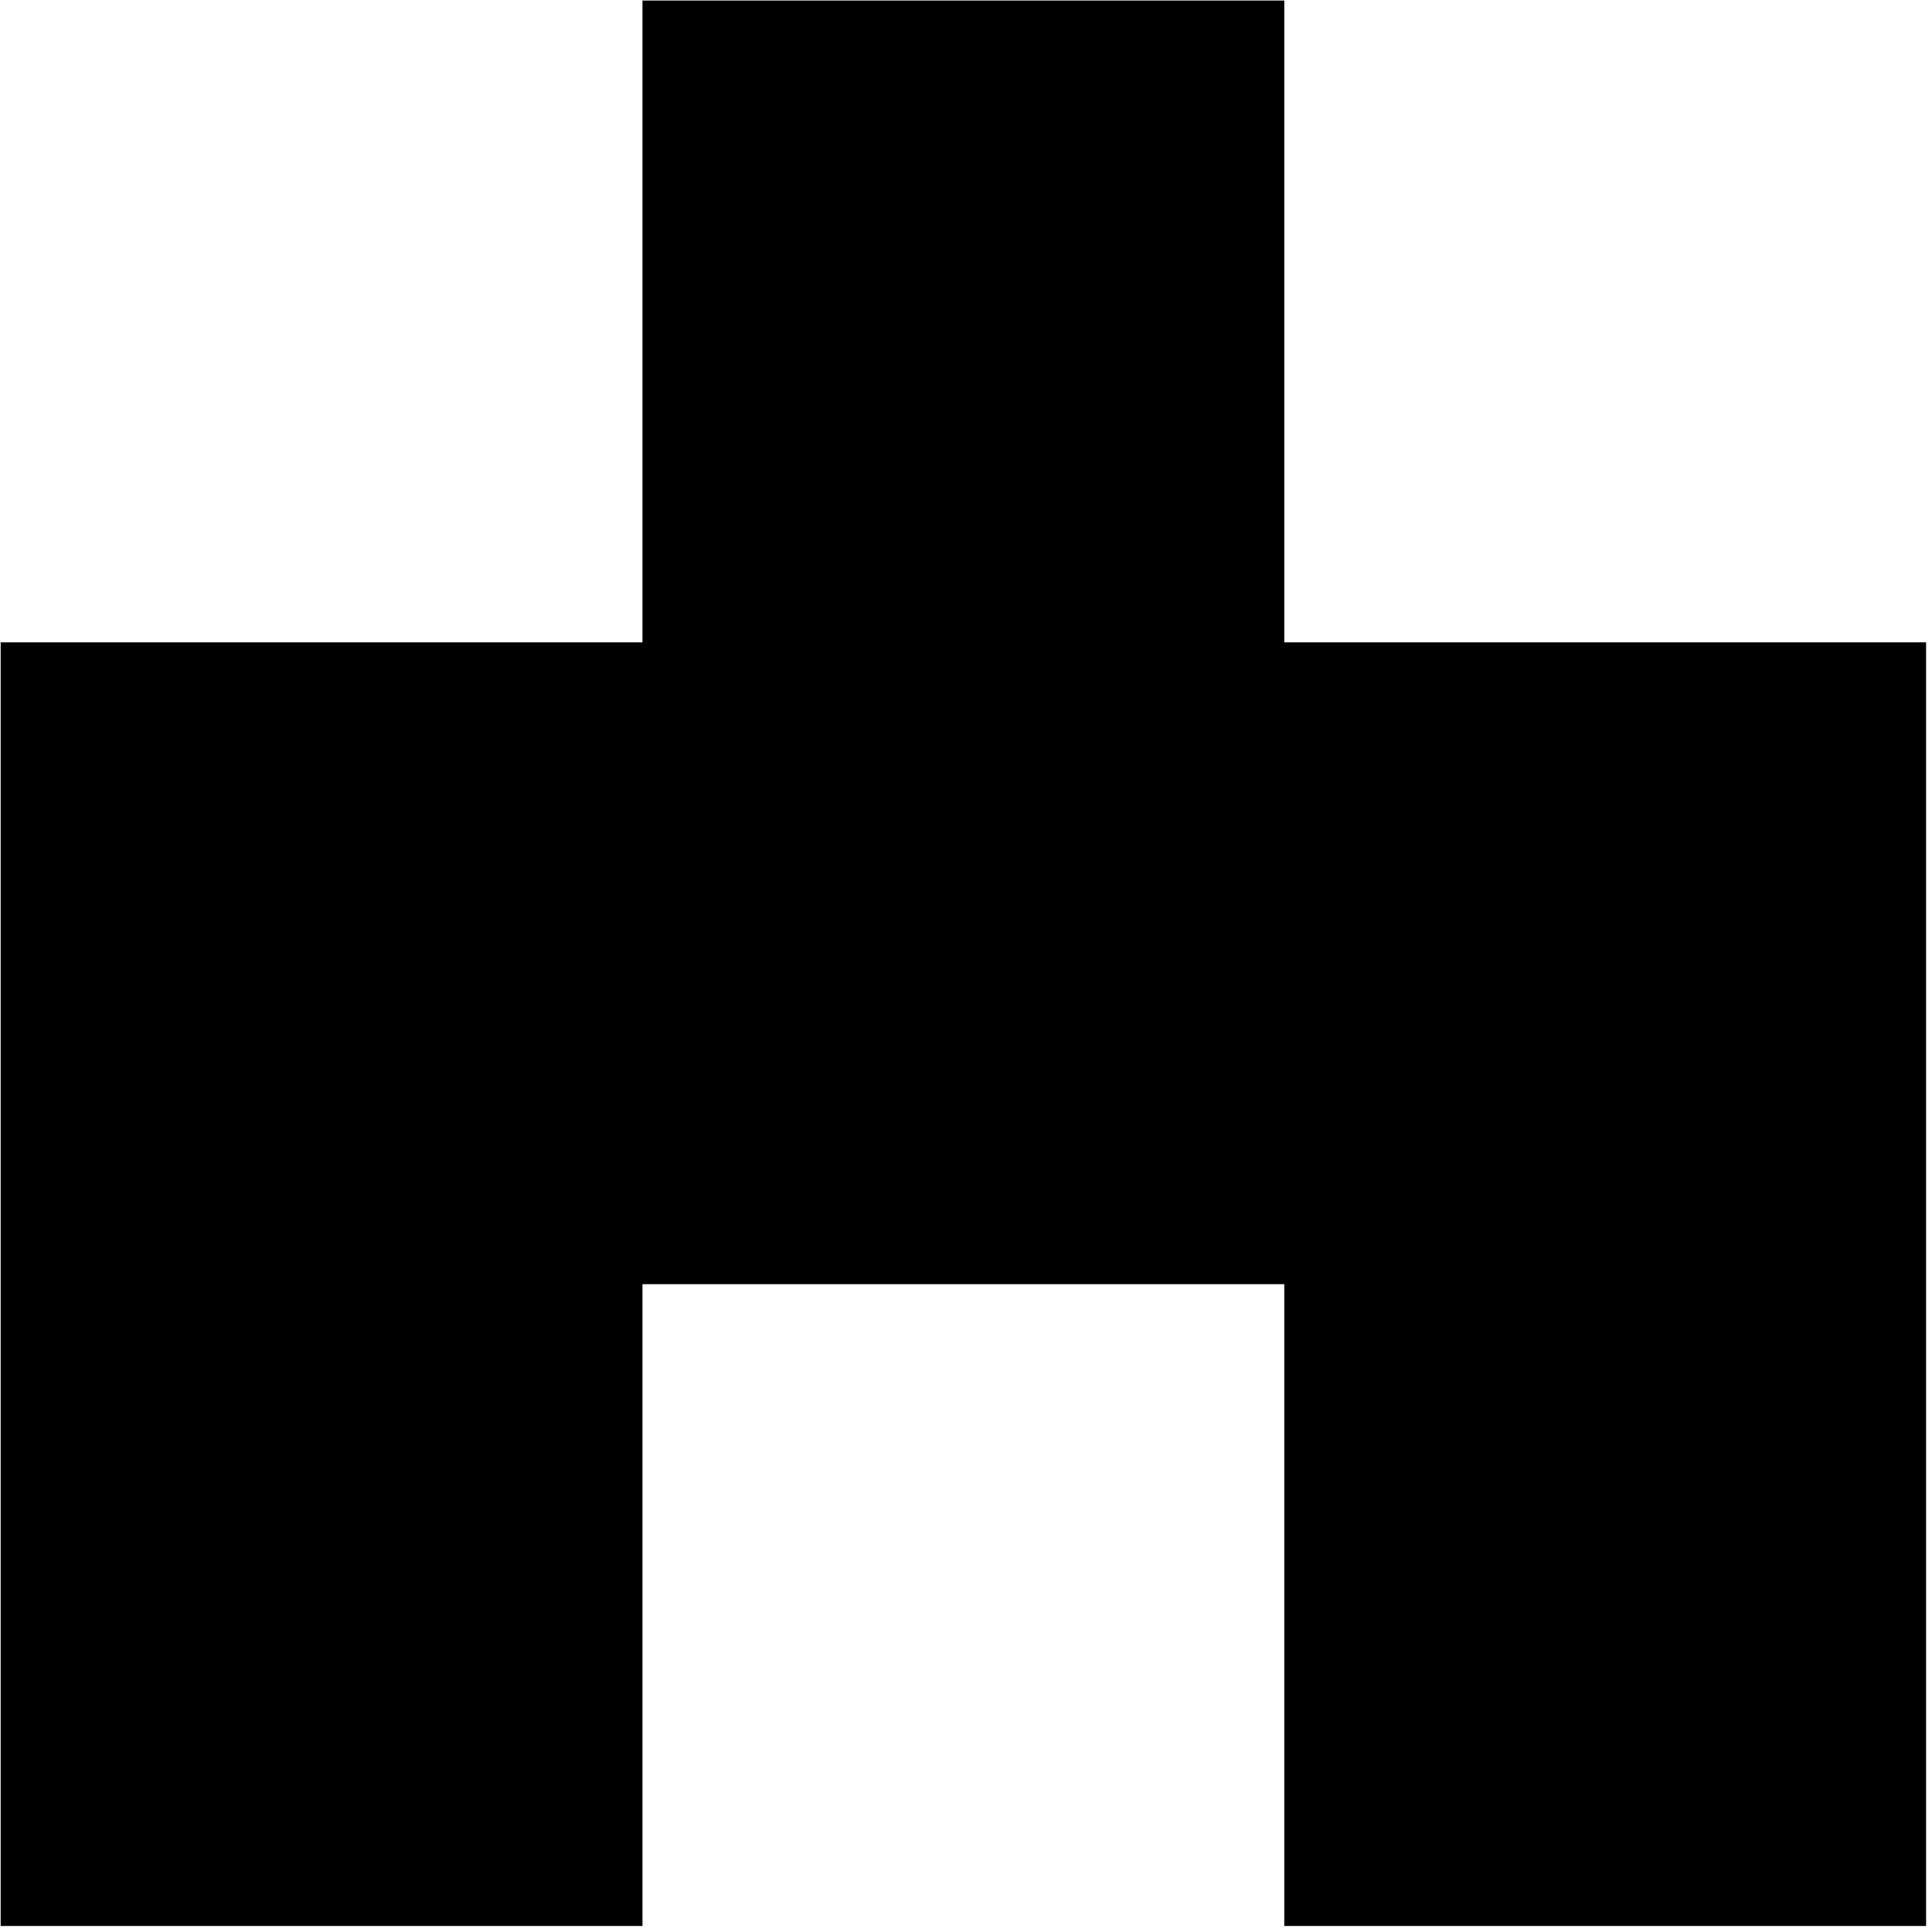 <?xml version="1.0" encoding="UTF-8" standalone="no"?> <svg xmlns="http://www.w3.org/2000/svg" xmlns:xlink="http://www.w3.org/1999/xlink" xmlns:serif="http://www.serif.com/" width="100%" height="100%" viewBox="0 0 78 78" version="1.1" xml:space="preserve" style="fill-rule:evenodd;clip-rule:evenodd;stroke-linejoin:round;stroke-miterlimit:2;"> <g transform="matrix(1,0,0,1,-432.734,-246.529)"> <g transform="matrix(0.6,0,0,0.6,171.628,24.286)"> <path d="M521.593,413.627L521.593,370.441L478.407,370.441L478.407,413.627L435.221,413.627L435.221,500L478.407,500L478.407,456.814L521.593,456.814L521.593,500L564.779,500L564.779,413.627L521.593,413.627Z"></path> </g> </g> </svg> 